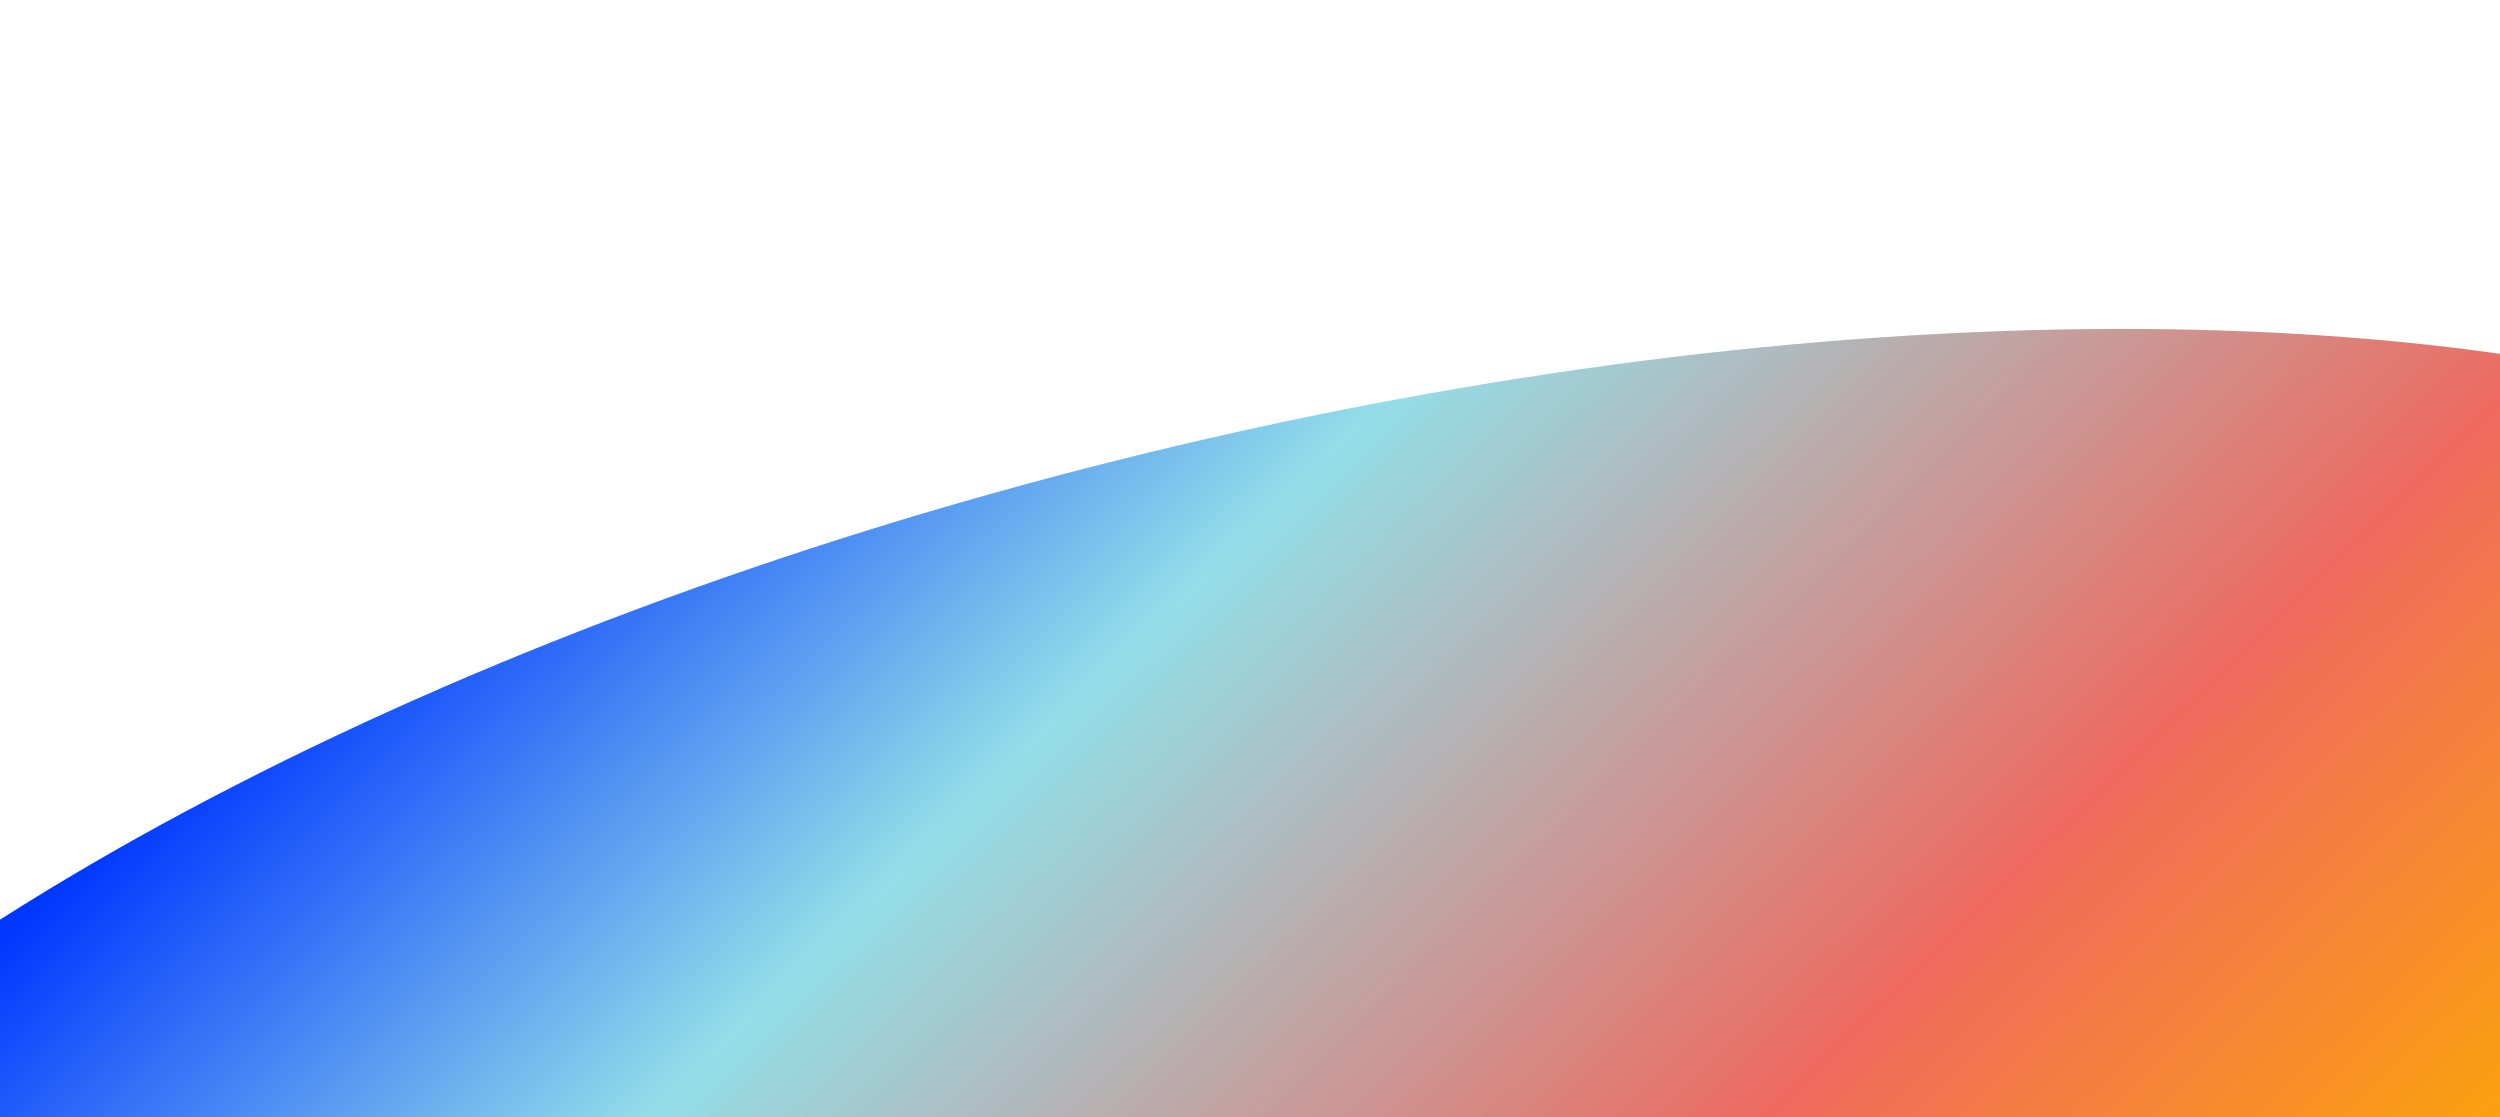 <svg width="1448" height="647" viewBox="0 0 1448 647" fill="none" xmlns="http://www.w3.org/2000/svg">
<g filter="url(#filter0_f_5555_44205)">
<ellipse cx="774.407" cy="713.561" rx="464.445" ry="1118.04" transform="rotate(-103.681 774.407 713.561)" fill="url(#paint0_linear_5555_44205)"/>
</g>
<defs>
<filter id="filter0_f_5555_44205" x="-507.533" y="0.44" width="2563.88" height="1426.24" filterUnits="userSpaceOnUse" color-interpolation-filters="sRGB">
<feFlood flood-opacity="0" result="BackgroundImageFix"/>
<feBlend mode="normal" in="SourceGraphic" in2="BackgroundImageFix" result="shape"/>
<feGaussianBlur stdDeviation="95" result="effect1_foregroundBlur_5555_44205"/>
</filter>
<linearGradient id="paint0_linear_5555_44205" x1="434.821" y1="1062.92" x2="1408.47" y2="487.931" gradientUnits="userSpaceOnUse">
<stop stop-color="#FFA900"/>
<stop offset="0.305" stop-color="#EE6A5F"/>
<stop offset="0.705" stop-color="#93DEE8"/>
<stop offset="1" stop-color="#0037FF"/>
</linearGradient>
</defs>
</svg>
